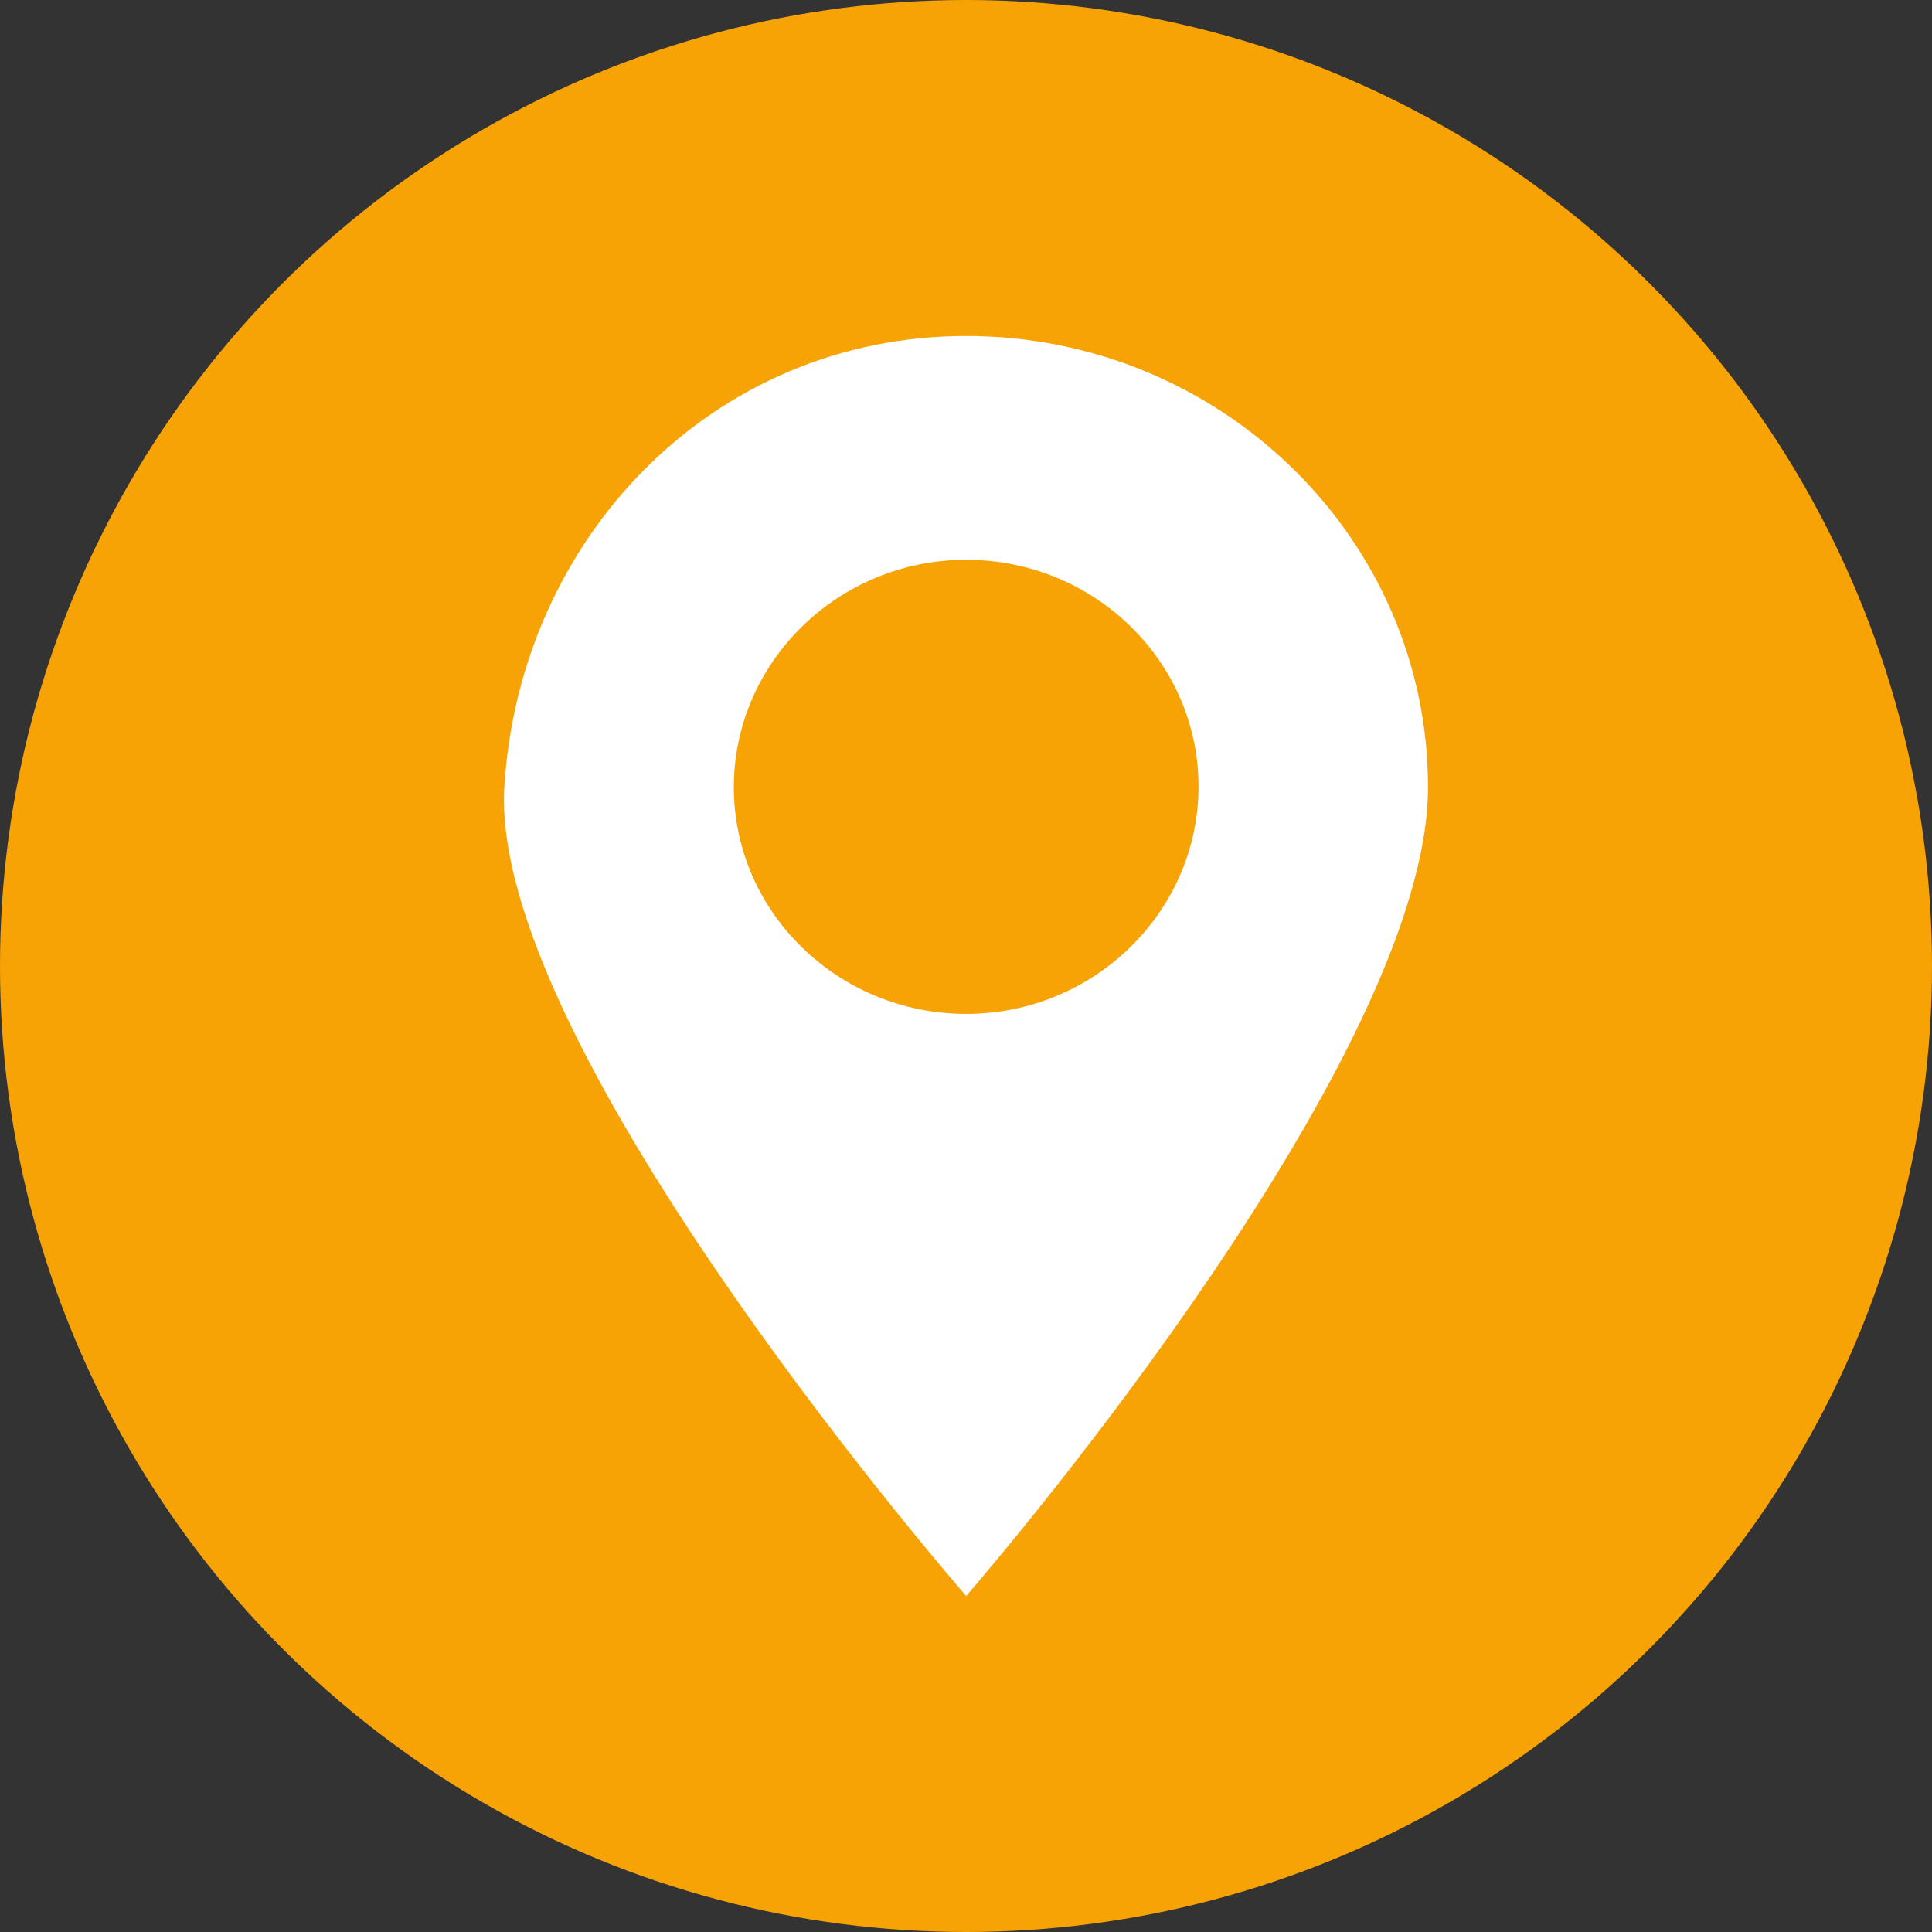 <svg width="23" height="23" viewBox="0 0 23 23" fill="none" xmlns="http://www.w3.org/2000/svg">
<rect x="0" y="0" width="23" height="23" fill="#333333" stroke="none"/>
<circle cx="11.5" cy="11.5" r="11.5" fill="#F7A306"/>
<path d="M11.502 12.07C9.98 12.07 8.736 10.862 8.736 9.371C8.736 7.881 9.98 6.664 11.502 6.664C13.025 6.664 14.268 7.872 14.268 9.363C14.268 10.853 13.025 12.07 11.502 12.07ZM11.502 4C8.474 4 6.182 6.416 6.004 9.371C5.827 12.37 11.088 18.52 11.502 19C11.976 18.452 17 12.541 17 9.371C17 6.407 14.53 4 11.502 4Z" fill="white"/>
</svg>

